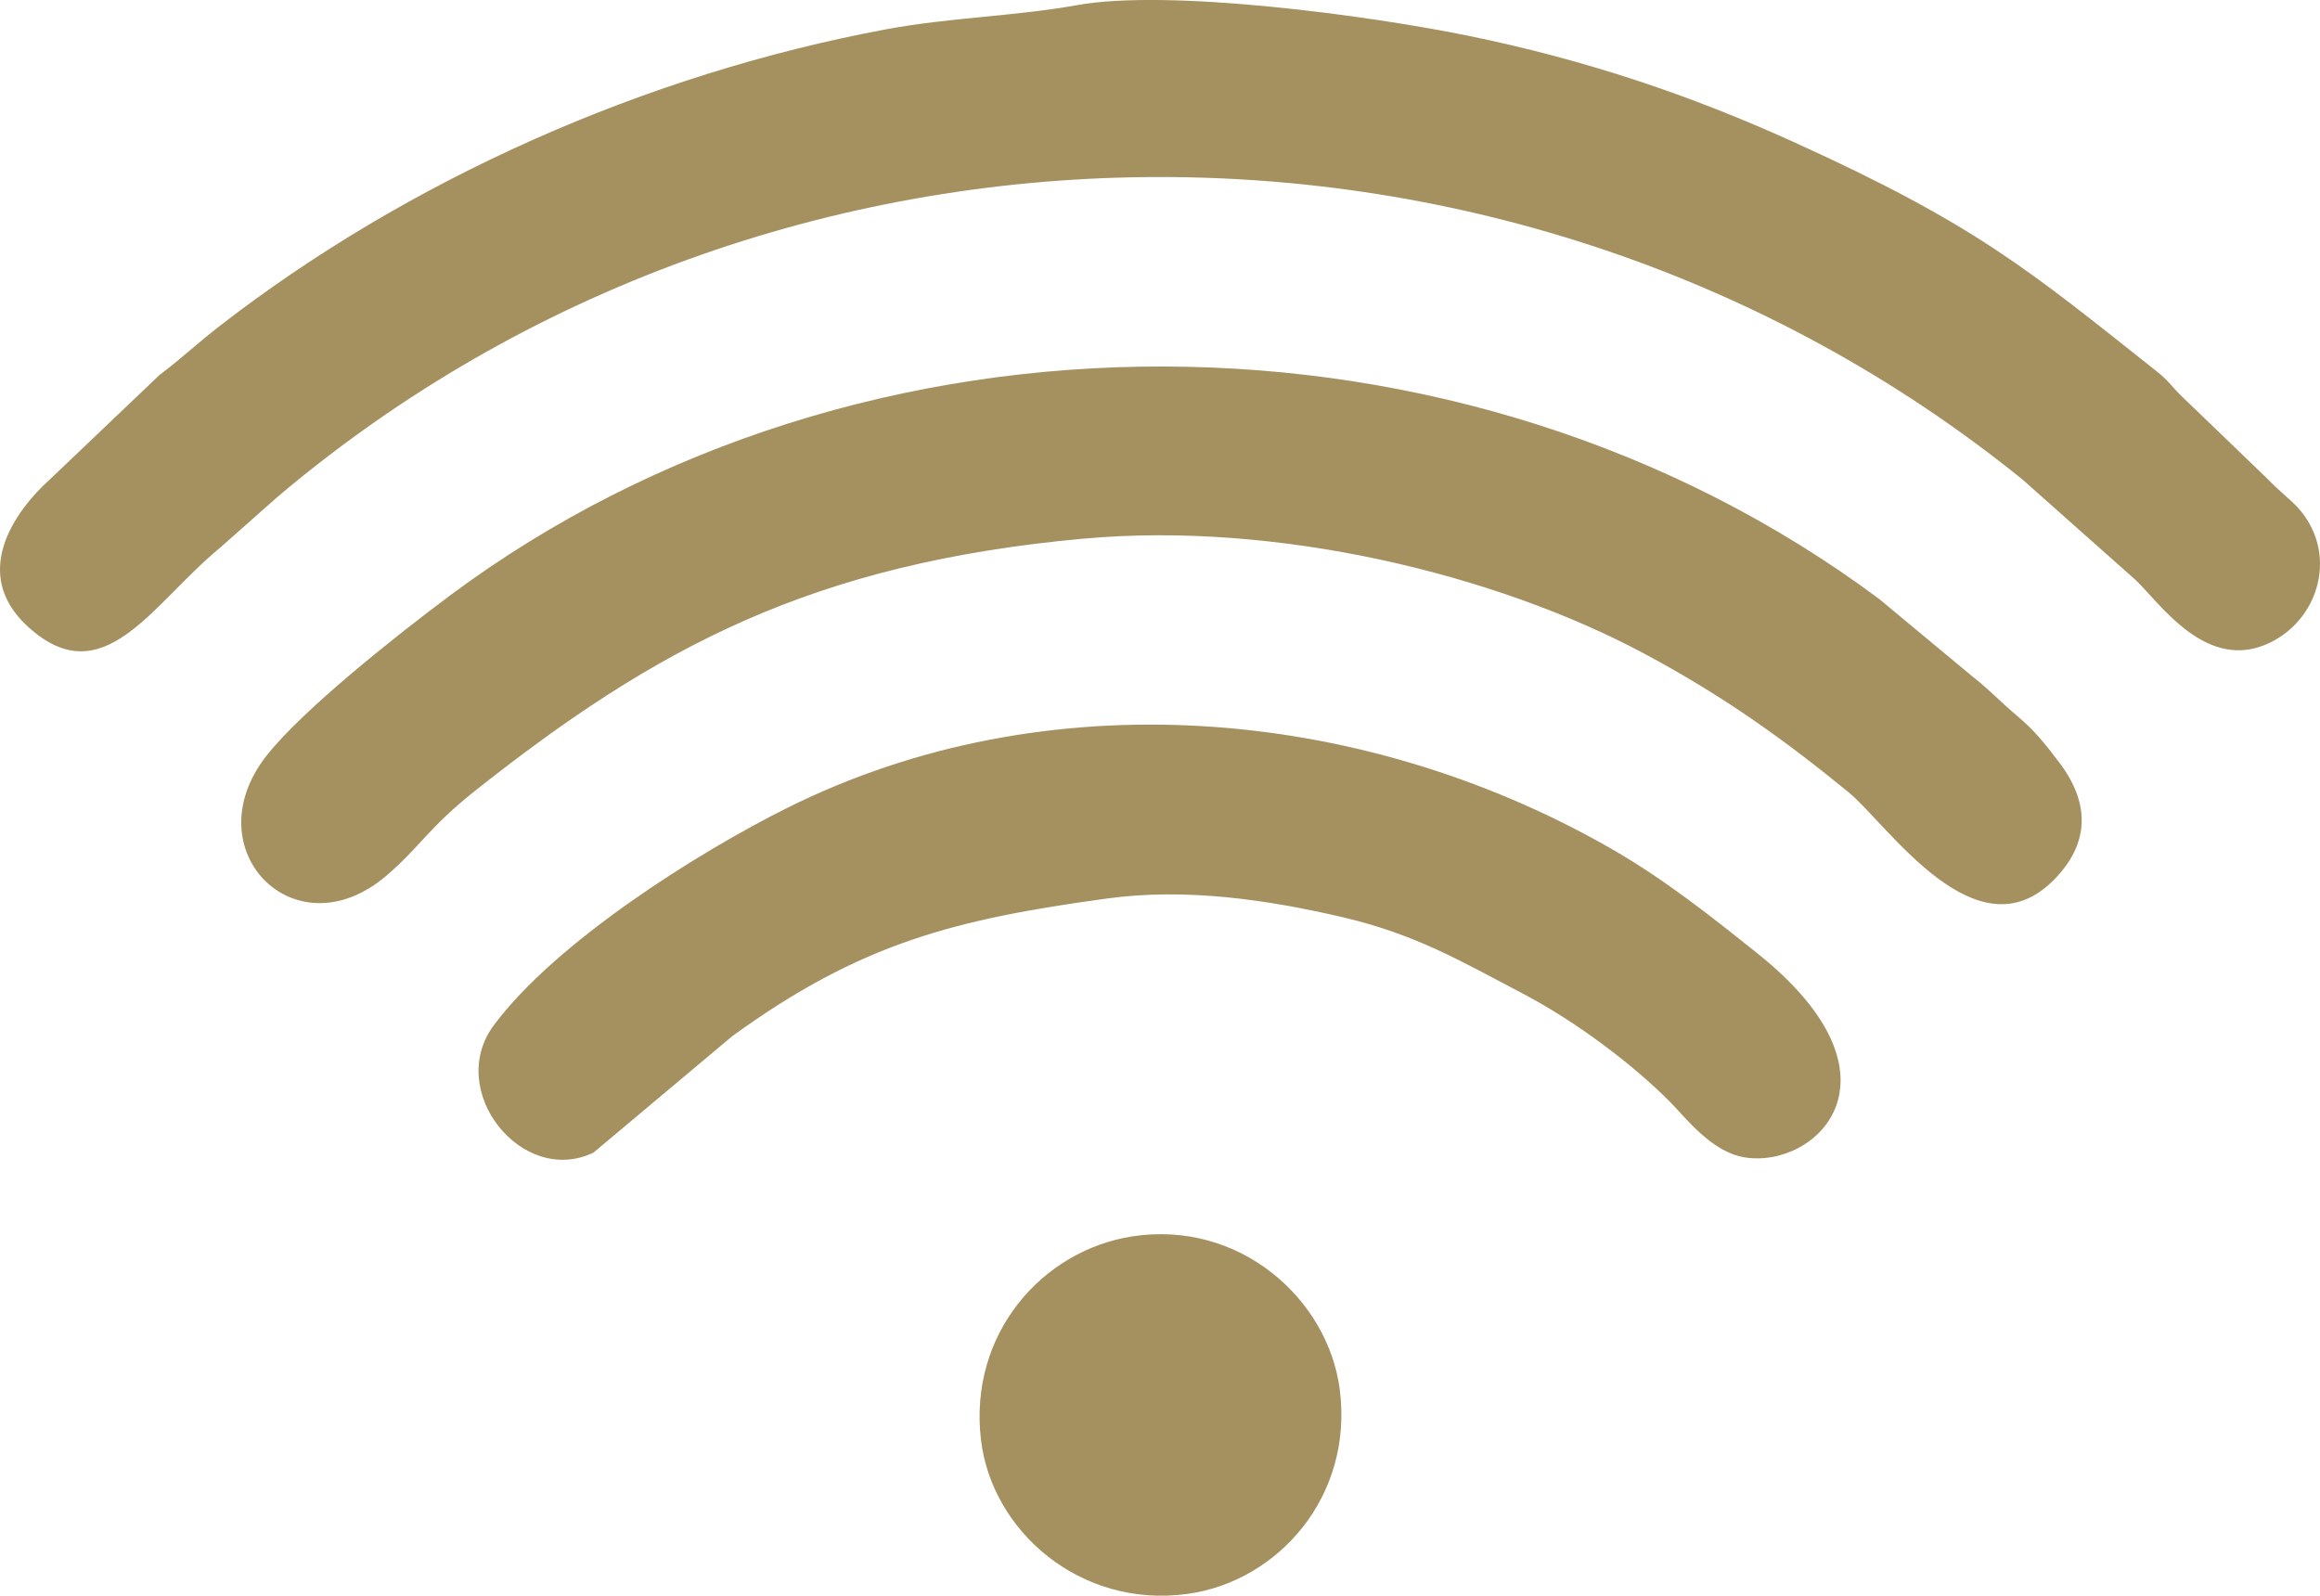 <?xml version="1.0" encoding="UTF-8"?>
<svg xmlns="http://www.w3.org/2000/svg" id="Calque_2" viewBox="0 0 500 343.93">
  <g id="Calque_2-2">
    <g id="Calque_2-2">
      <g id="Layer_1">
        <path d="M316.39,7.7c25.61,5.24,48.16,12.92,70.11,22.88,39.37,17.86,50.65,27.53,78.52,49.63,2.47,1.96,3.22,3.39,5.48,5.49l17.84,17.18c1.98,2.06,3.58,3.37,5.69,5.33,10.08,9.36,6.65,24.69-4.75,30.28-13.64,6.68-23.73-8.45-29.04-13.5l-24.38-21.65C326.71,15.09,166.74,16.52,59.7,107.19l-12.19,10.8c-14.76,12.09-25.23,32.05-41.59,16.99-12.31-11.33-2.8-24.8,4.86-31.68l23.58-22.46c4.26-3.19,8.4-7.01,12.68-10.34C87.94,38.7,139.23,15.95,191.1,6.29c13.4-2.49,28.22-2.85,40.87-5.16,20.02-3.64,63.45,2.28,84.41,6.57,0,0,.01,0,.01,0Zm-82.93,108.41c41.8-3.84,89.01,7.71,120.84,24.74,17.79,9.51,30.99,19.19,44.13,29.94,8.36,6.85,27.39,35.65,44.09,18.98,7.5-7.49,8.31-16.13,1.32-25.38-3.2-4.24-5.54-7.1-9.01-10-3.27-2.72-6.23-5.86-9.57-8.45l-20.23-16.81c-89.24-66.55-219.31-66.89-308.1-.74-11.2,8.35-31.75,24.6-39.52,34.53-15.83,20.23,6.16,42.64,25.84,25.84,7.17-6.12,9.22-10.44,18.91-18.13,39.23-31.13,72.85-49.17,131.3-54.53h0Zm5.05,77.56c17.11-2.35,34.69,.25,50.92,4.04,15.62,3.66,25.33,9.4,38.67,16.4,11.99,6.29,24.1,15.62,31.74,23.31,3.56,3.59,8.99,10.87,16.17,12.04,15.37,2.5,36.21-17.25,2.74-43.97-9.75-7.78-19.97-16.01-32.13-22.92-53.66-30.5-121.26-36.2-176.95-8.44-19.11,9.52-49.79,28.79-63.23,46.83-10.51,14.1,6.03,34.83,21.44,27.49l29.95-25.13c27.67-20.08,47.99-25.17,80.7-29.65h-.02Zm-27.09,116.7c2.32,19.55,21.3,36.35,44.48,33.18,19.46-2.66,35.86-20.95,32.83-44.13-2.54-19.44-21.58-36.53-44.77-32.92-19.22,2.99-35.27,20.9-32.54,43.87h0Z" style="fill:#a5905f; fill-rule:evenodd;"></path>
      </g>
    </g>
  </g>
</svg>
